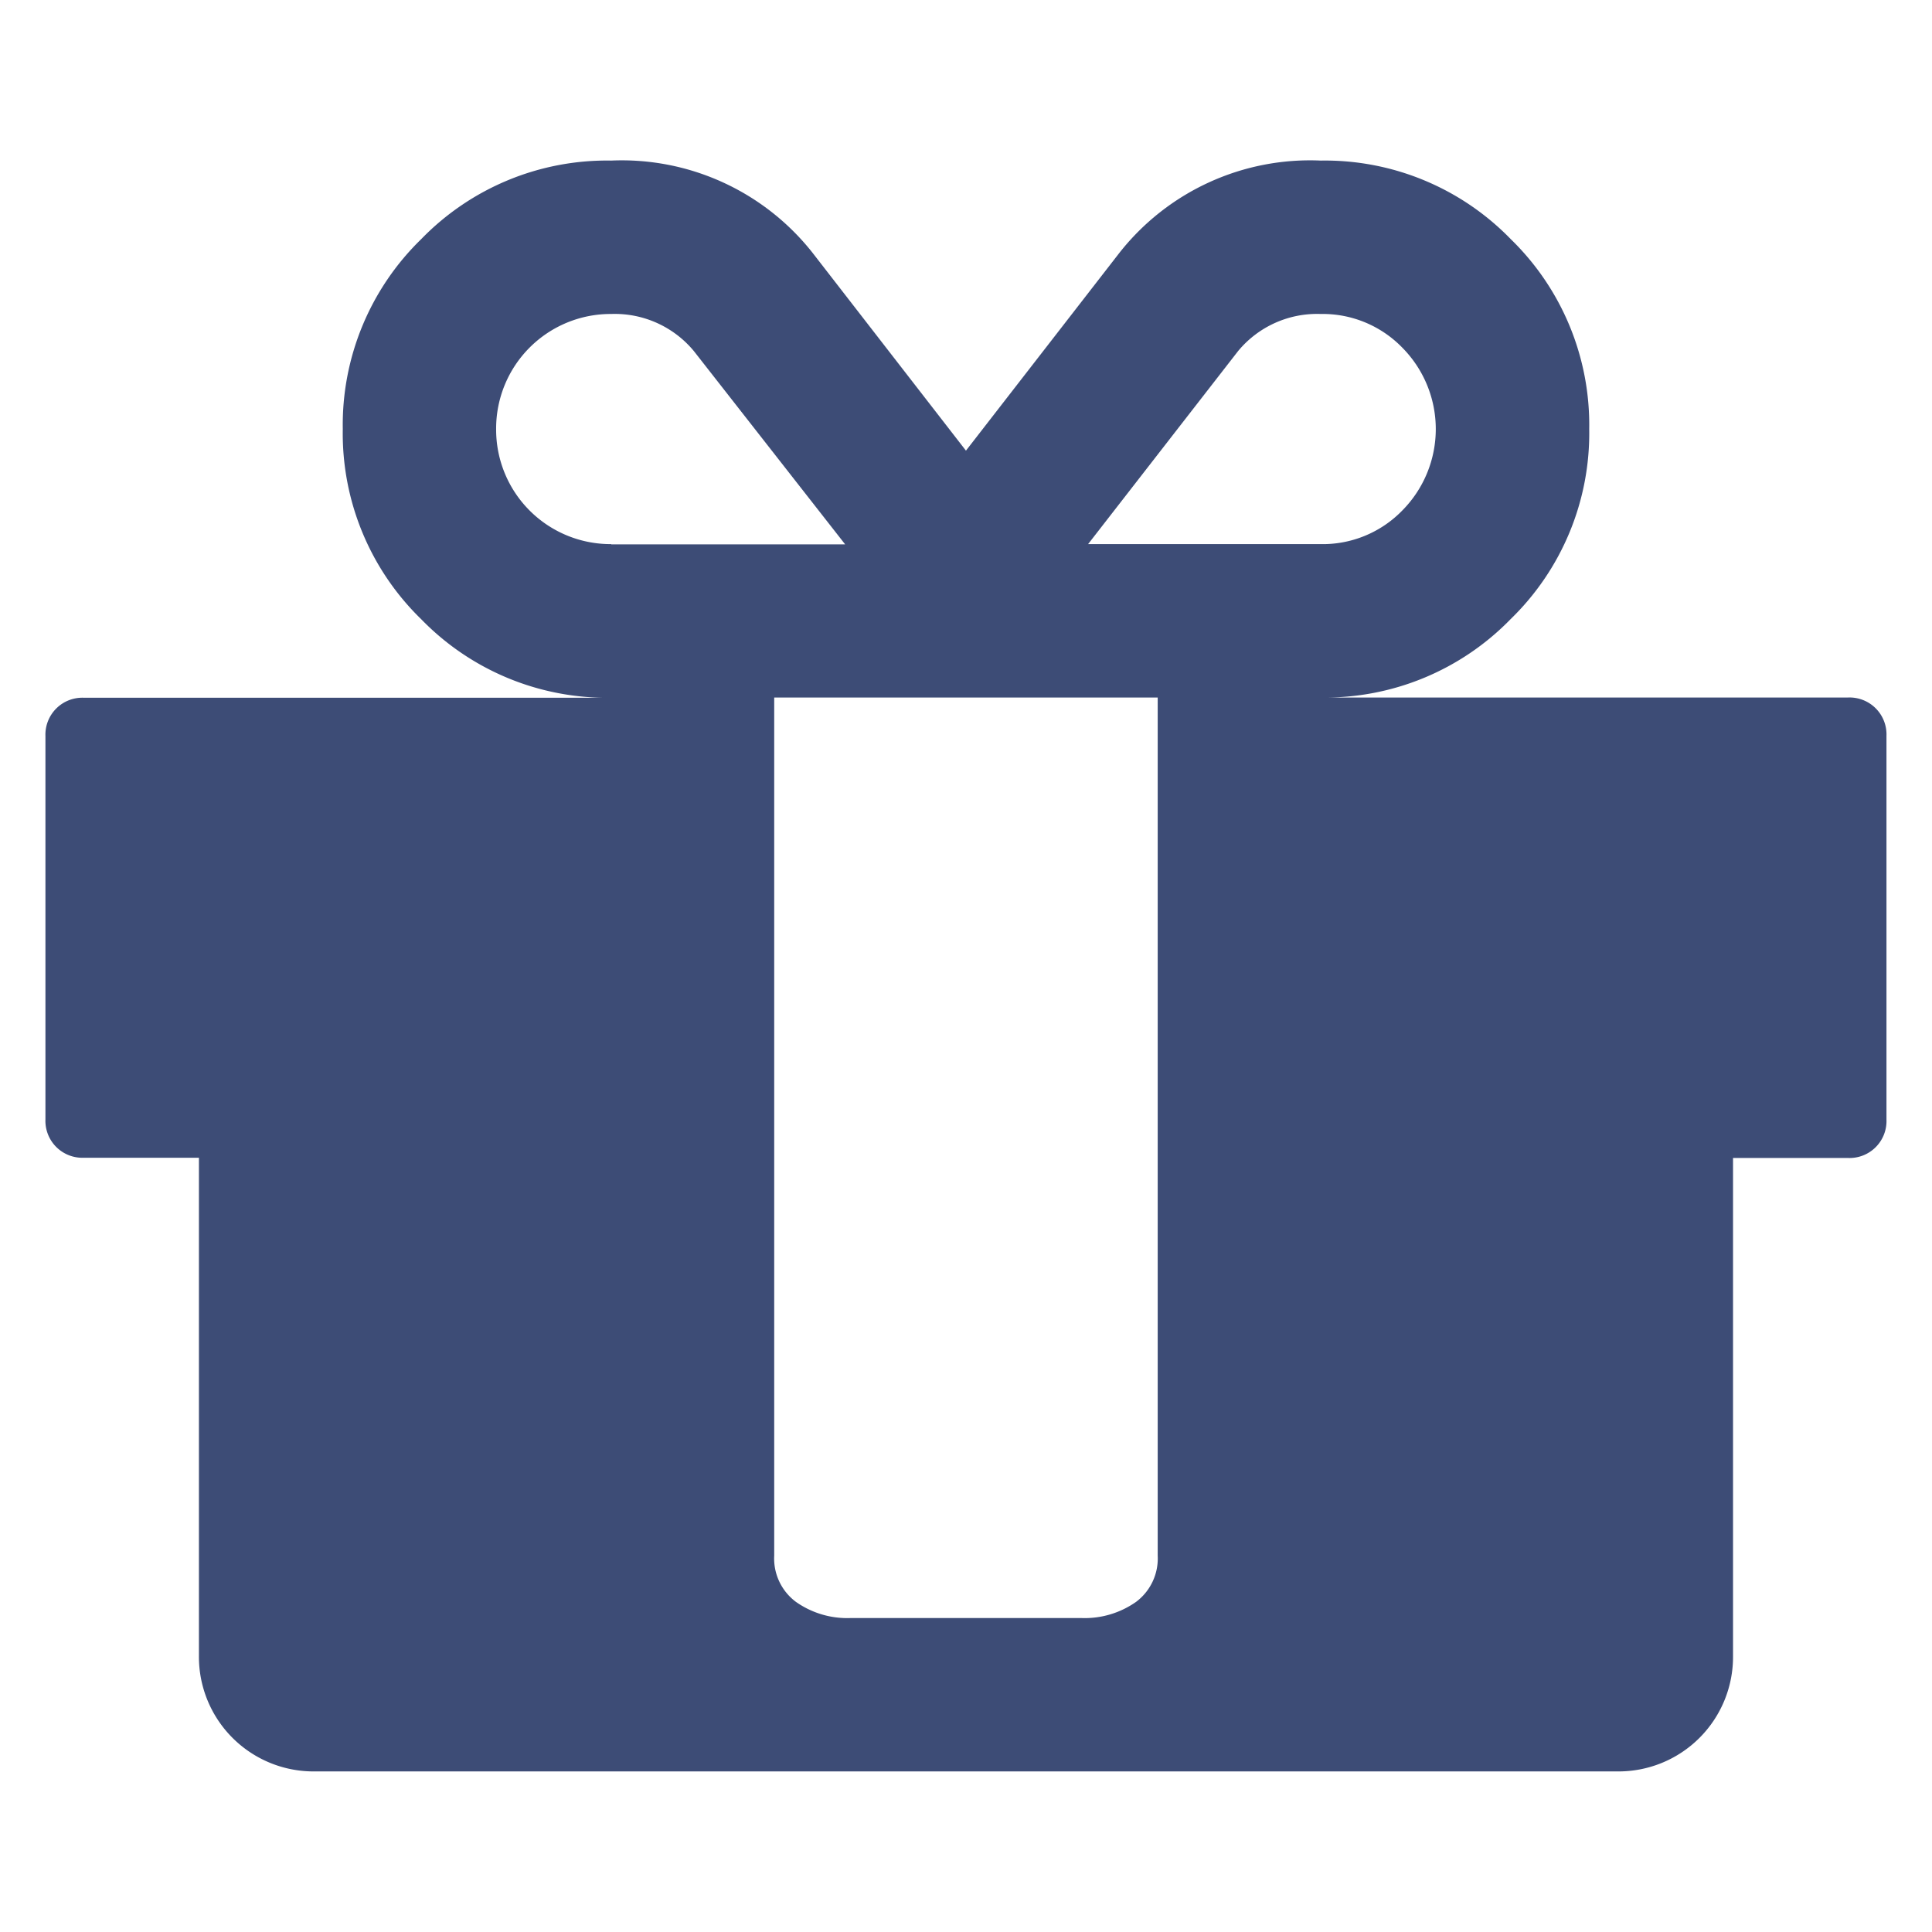 <svg xmlns="http://www.w3.org/2000/svg" viewBox="0 0 42.52 42.52"><defs><style>.cls-1{fill:#3d4c76;}</style></defs><g id="Bezeichnung"><path class="cls-1" d="M41.518,16.2v8.441a.813.813,0,0,1-.845.844H38.141V36.453a2.521,2.521,0,0,1-2.531,2.533H6.91a2.523,2.523,0,0,1-2.532-2.533V25.48H1.845A.813.813,0,0,1,1,24.636V16.2a.813.813,0,0,1,.844-.844H13.452a5.7,5.7,0,0,1-4.181-1.727A5.7,5.7,0,0,1,7.544,9.443,5.7,5.7,0,0,1,9.271,5.262a5.693,5.693,0,0,1,4.181-1.728,5.346,5.346,0,0,1,4.432,2.031l3.375,4.353,3.377-4.353a5.34,5.34,0,0,1,4.431-2.031,5.7,5.7,0,0,1,4.181,1.728,5.7,5.7,0,0,1,1.728,4.181,5.7,5.7,0,0,1-1.728,4.181,5.7,5.7,0,0,1-4.181,1.727H40.673a.813.813,0,0,1,.845.844Zm-28.066-4.22H18.6L15.272,7.728a2.26,2.26,0,0,0-1.82-.818,2.521,2.521,0,0,0-2.533,2.533,2.52,2.52,0,0,0,2.533,2.532ZM25.479,34.237V15.351h-8.44V34.237a1.19,1.19,0,0,0,.476,1.016,1.959,1.959,0,0,0,1.212.357h5.065a1.963,1.963,0,0,0,1.213-.357A1.193,1.193,0,0,0,25.479,34.237Zm5.381-23a2.547,2.547,0,0,0,0-3.588,2.441,2.441,0,0,0-1.793-.739,2.257,2.257,0,0,0-1.82.818l-3.3,4.247h5.117A2.44,2.44,0,0,0,30.86,11.237Z"/></g></svg>